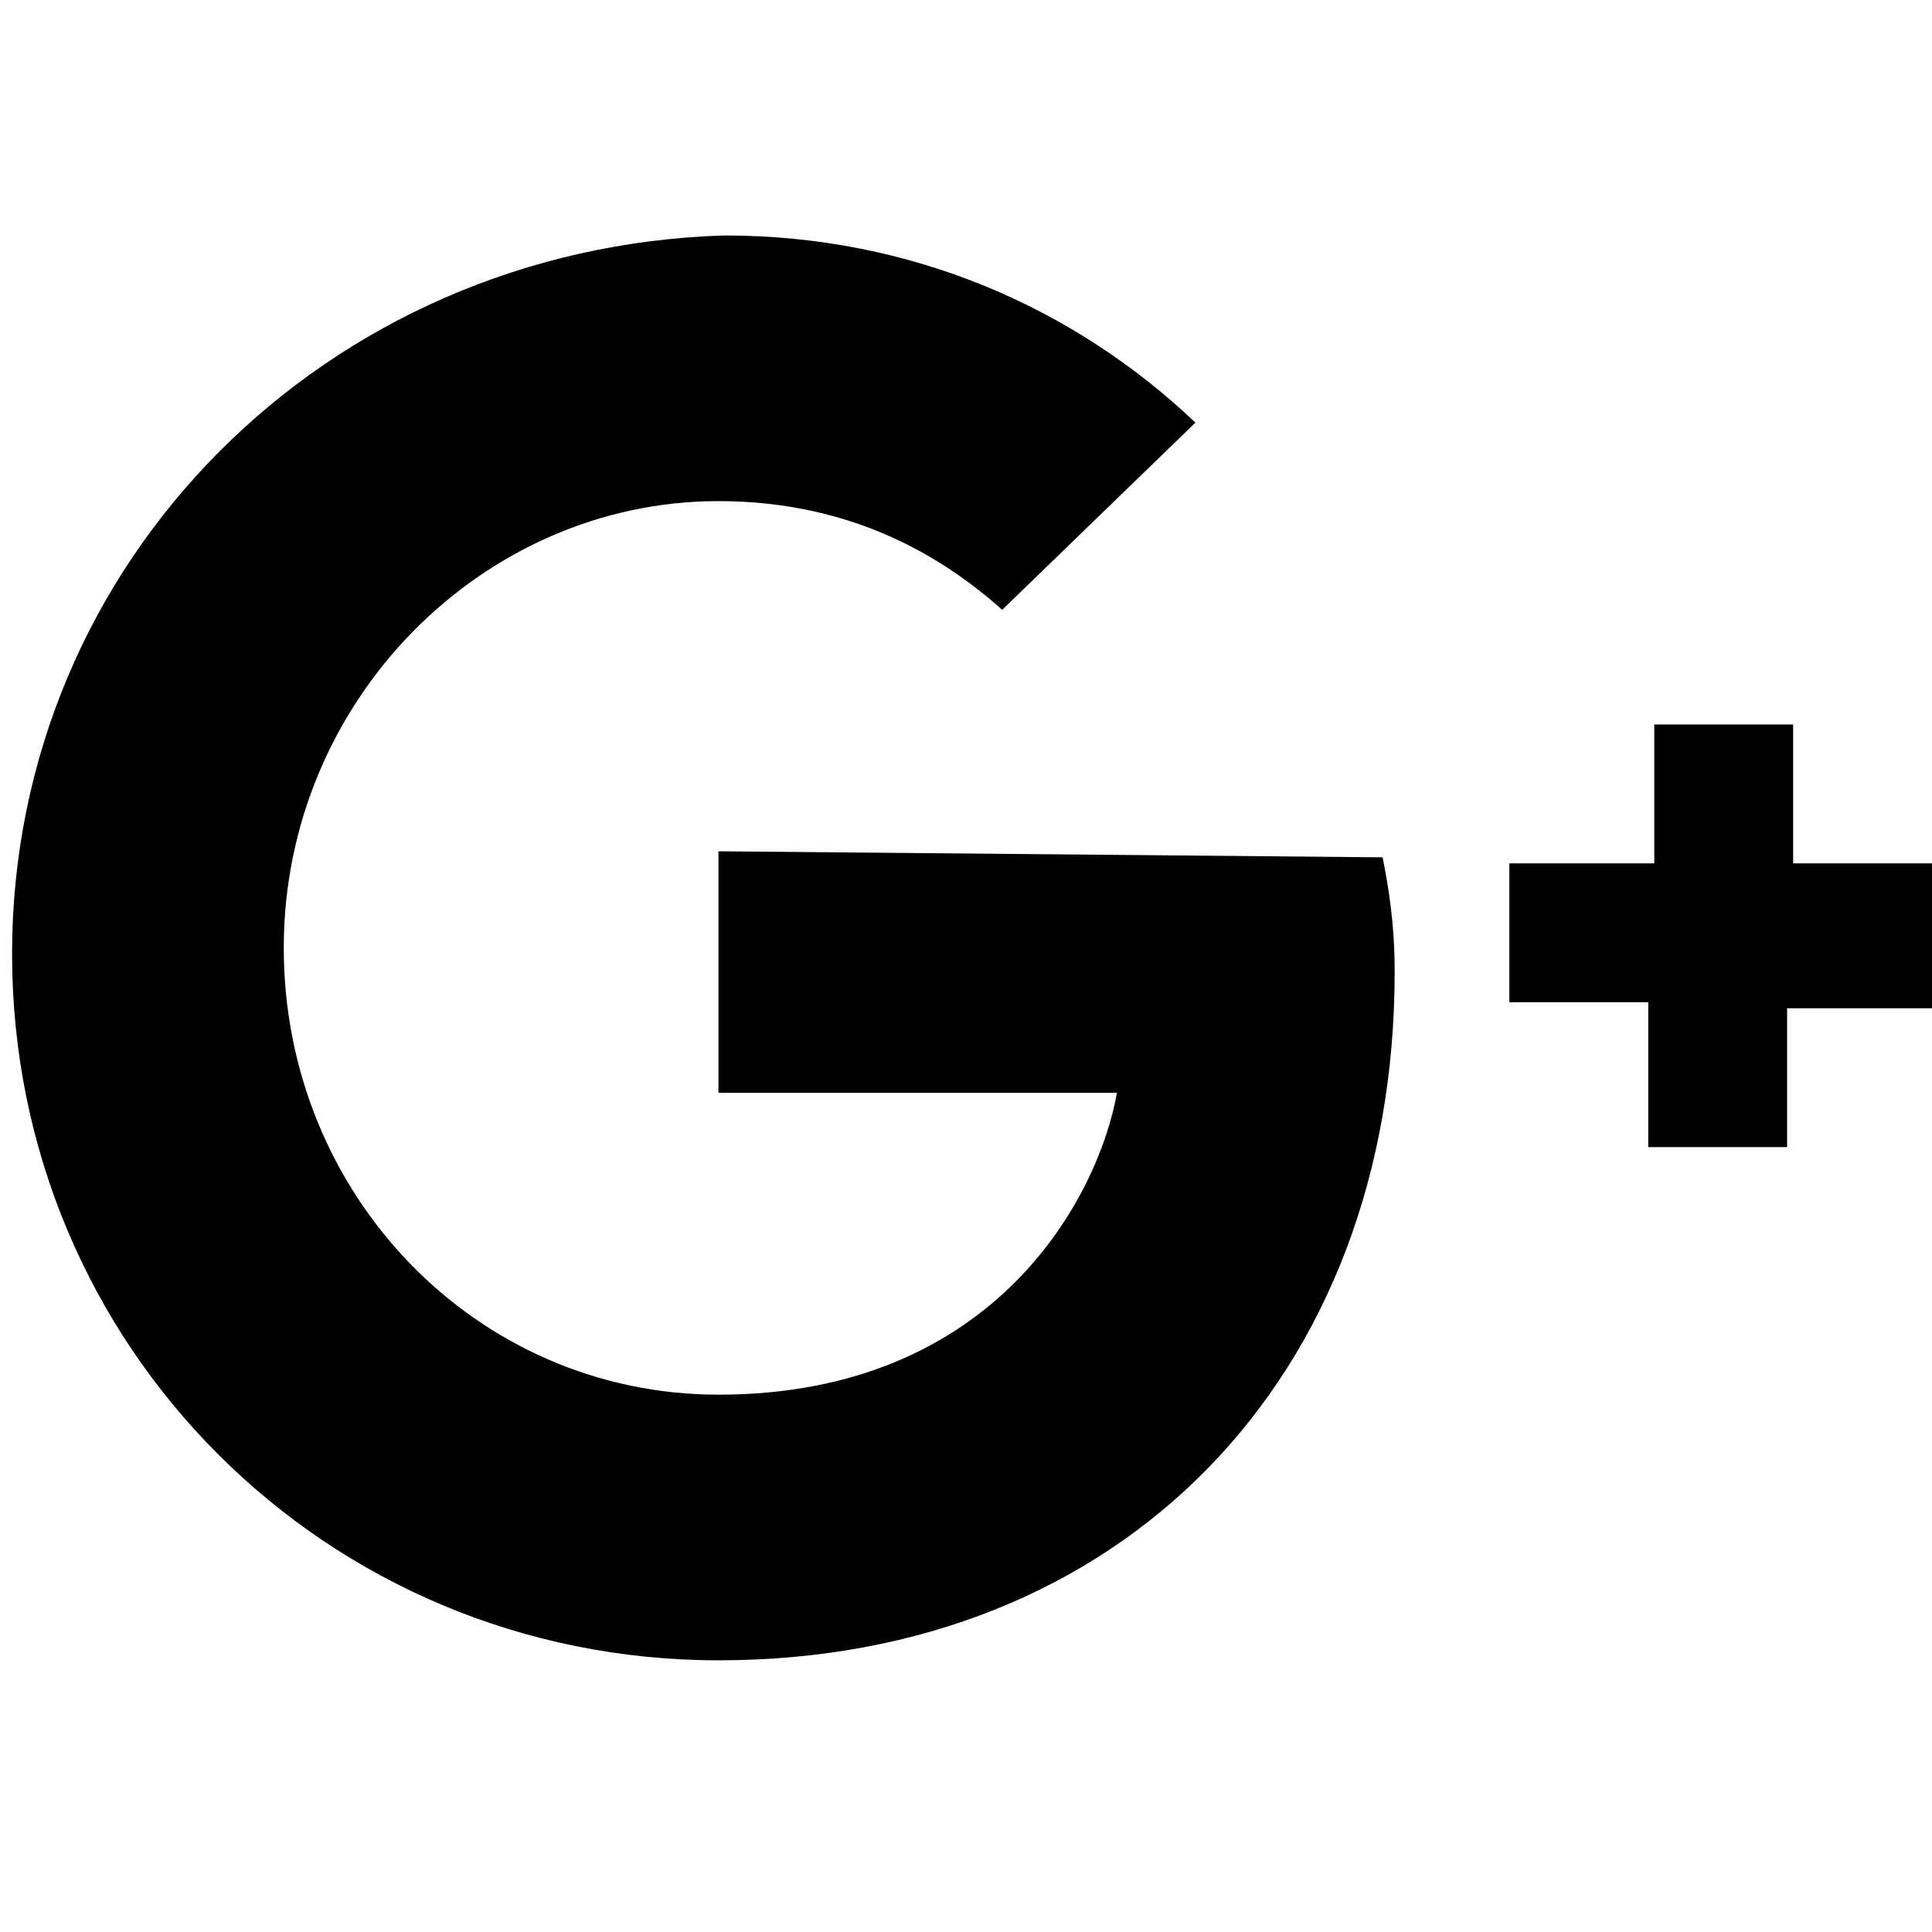 <?xml version="1.0" encoding="utf-8"?>
<!-- Generator: Adobe Illustrator 21.1.0, SVG Export Plug-In . SVG Version: 6.00 Build 0)  -->
<svg version="1.1" id="Layer_1" xmlns="http://www.w3.org/2000/svg" xmlns:xlink="http://www.w3.org/1999/xlink" x="0px" y="0px"
	 viewBox="0 0 32 32" style="enable-background:new 0 0 32 32;" xml:space="preserve">
<path d="M11.9,14.1v4h6.6c-0.3,1.7-2,5-6.6,5c-4,0-7.2-3.3-7.2-7.4s3.3-7.4,7.2-7.4c2.3,0,3.8,1,4.7,1.8l3.2-3.1
	c-2-1.9-4.7-3.1-7.8-3.1C5.4,4.1,0.2,9.3,0.2,15.8s5.2,11.7,11.7,11.7c6.7,0,11.2-4.7,11.2-11.4c0-0.8-0.1-1.4-0.2-1.9L11.9,14.1
	L11.9,14.1z"/>
<path d="M32,14.3h-2.3V12h-2.3v2.3H25v2.3h2.3V19h2.3v-2.3H32V14.3z"/>
</svg>
